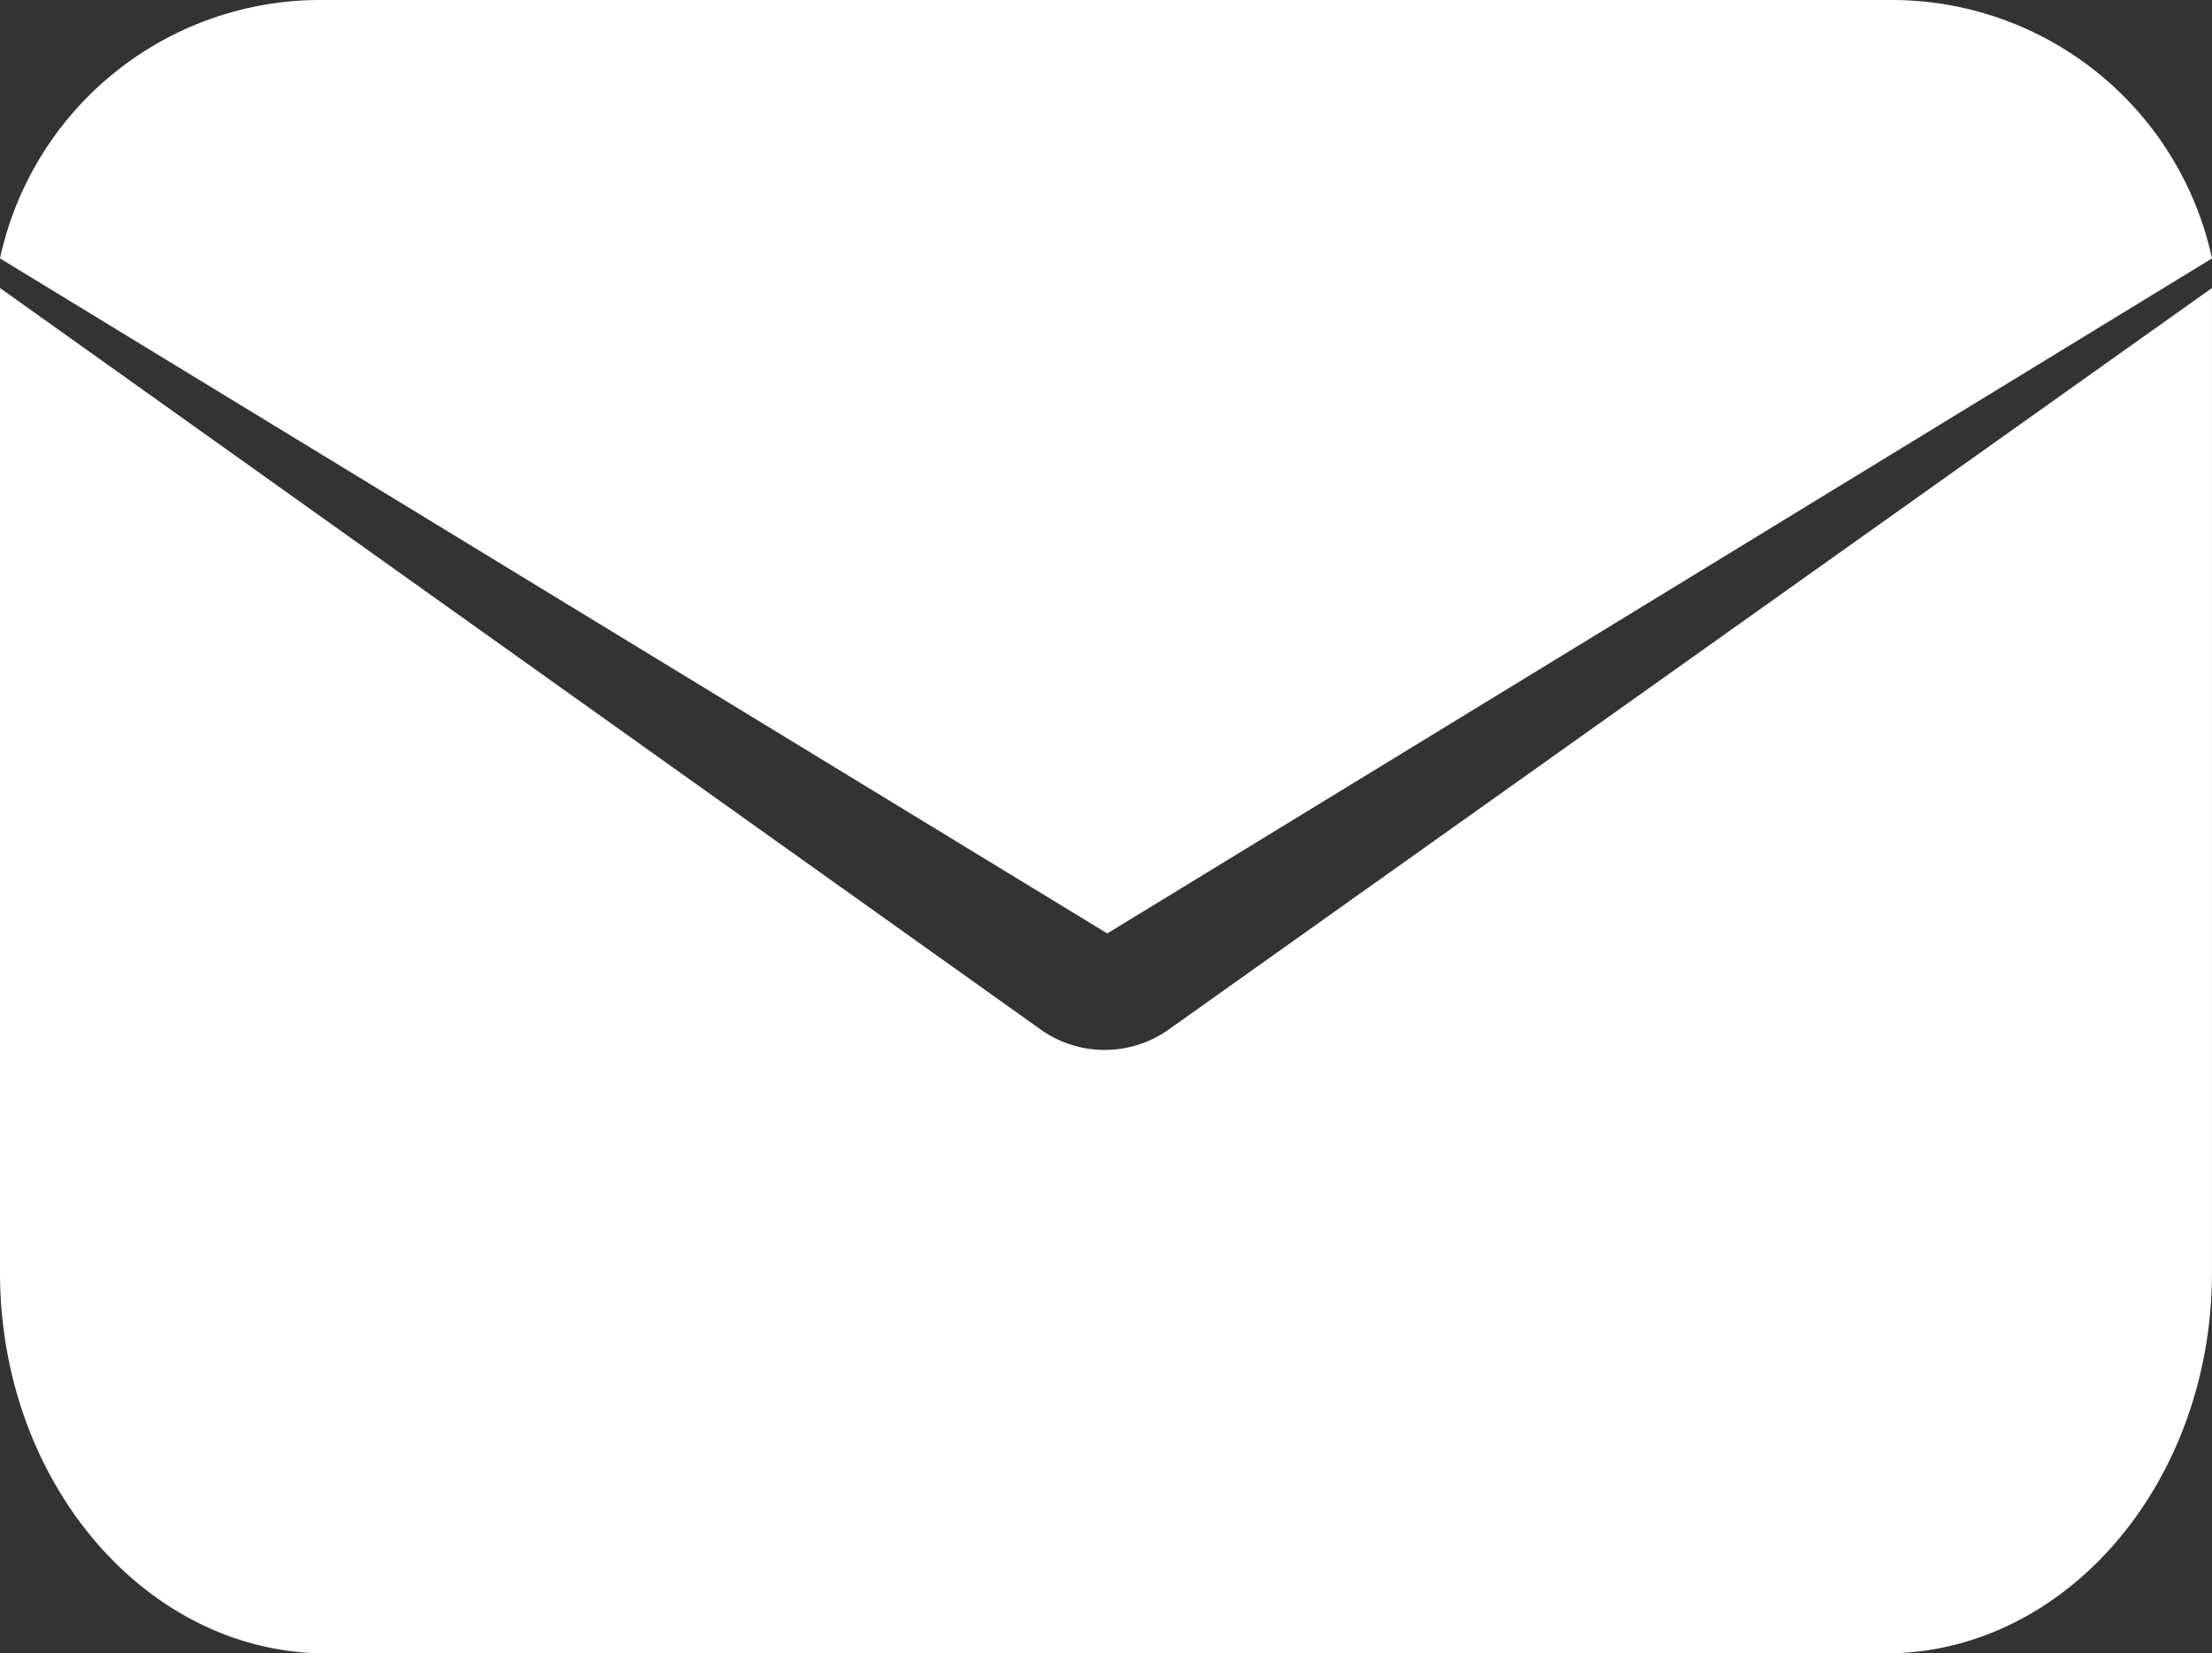 <svg xmlns="http://www.w3.org/2000/svg" width="76.816" height="57.411" viewBox="0 0 76.816 57.411">
  <rect x="0" y="0" width="76.816" height="57.411" fill="#333333" stroke="none"/>
  <g id="email" transform="translate(-0.366)">
    <g id="Groupe_99" data-name="Groupe 99" transform="translate(0.366 10)">
      <g id="Groupe_98" data-name="Groupe 98" transform="translate(0 0)">
        <path id="Tracé_52" data-name="Tracé 52" d="M40.63,172.916a3.84,3.84,0,0,1-4.535,0L0,147.2v34.182c0,7.3,5.079,13.229,11.336,13.229H65.479c6.258,0,11.336-5.926,11.336-13.229V147.2Z" transform="translate(0 -147.2)" fill="#fff"/>
      </g>
    </g>
    <g id="Groupe_101" data-name="Groupe 101" transform="translate(0.366)">
      <g id="Groupe_100" data-name="Groupe 100" transform="translate(0 0)">
        <path id="Tracé_53" data-name="Tracé 53" d="M67.786,57.088H13.126A11.377,11.377,0,0,0,2.048,66.061L40.5,89.5,78.864,66.061A11.377,11.377,0,0,0,67.786,57.088Z" transform="translate(-2.048 -57.088)" fill="#fff"/>
      </g>
    </g>
  </g>
</svg>
